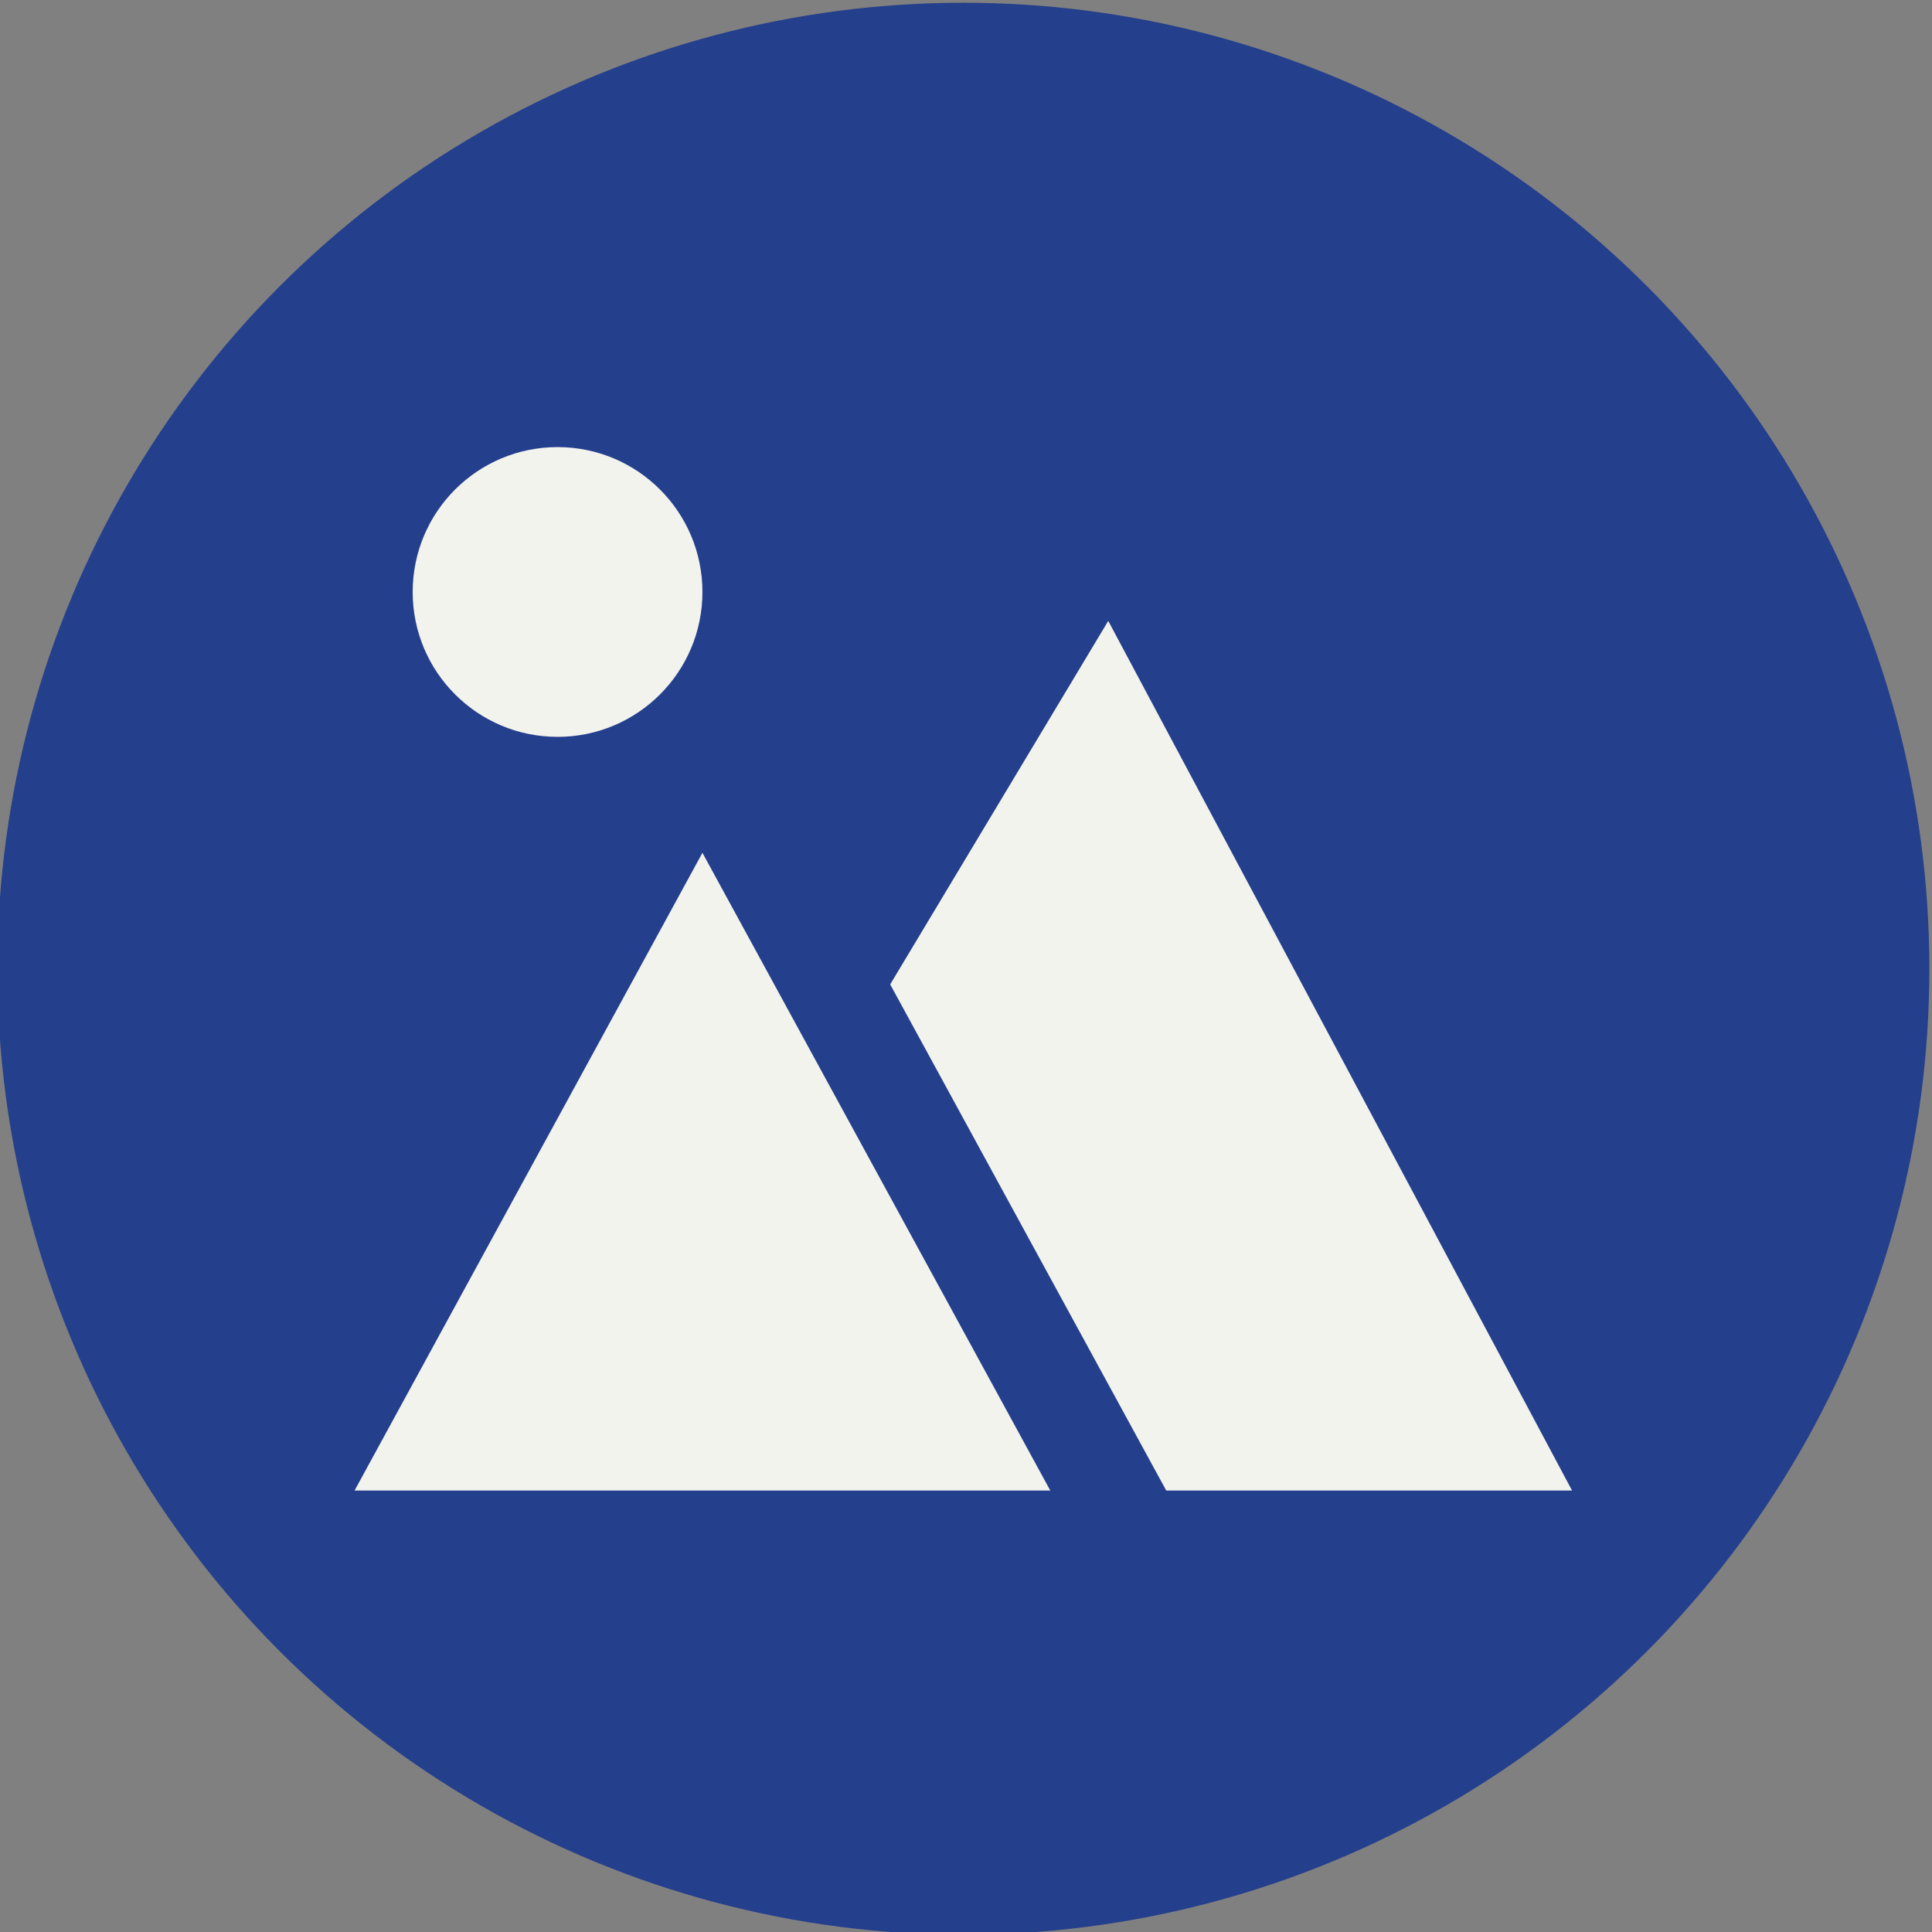<?xml version="1.0" encoding="UTF-8"?>
<svg id="Layer_1" xmlns="http://www.w3.org/2000/svg" viewBox="0 0 168.96 168.96">
  <rect x="0" y="0" width="168.96" height="168.96" fill="#808080" stroke="none"/>
  <defs>
    <style>
      .cls-1 {
        fill: #f3f3ee;
      }

      .cls-2 {
        fill: #243f8c;
      }
    </style>
  </defs>
  <circle class="cls-2" cx="84.25" cy="84.72" r="84.48"/>
  <path class="cls-1" d="M101.99,130.35l-24.14-44.26,19.07-31.79,40.56,76.05h-35.49ZM61.43,74.58l30.42,55.77H31.01l30.42-55.77ZM48.76,64.44c-7,0-12.67-5.67-12.67-12.67s5.67-12.67,12.67-12.67,12.67,5.67,12.67,12.67-5.67,12.67-12.67,12.67Z"/>
</svg>